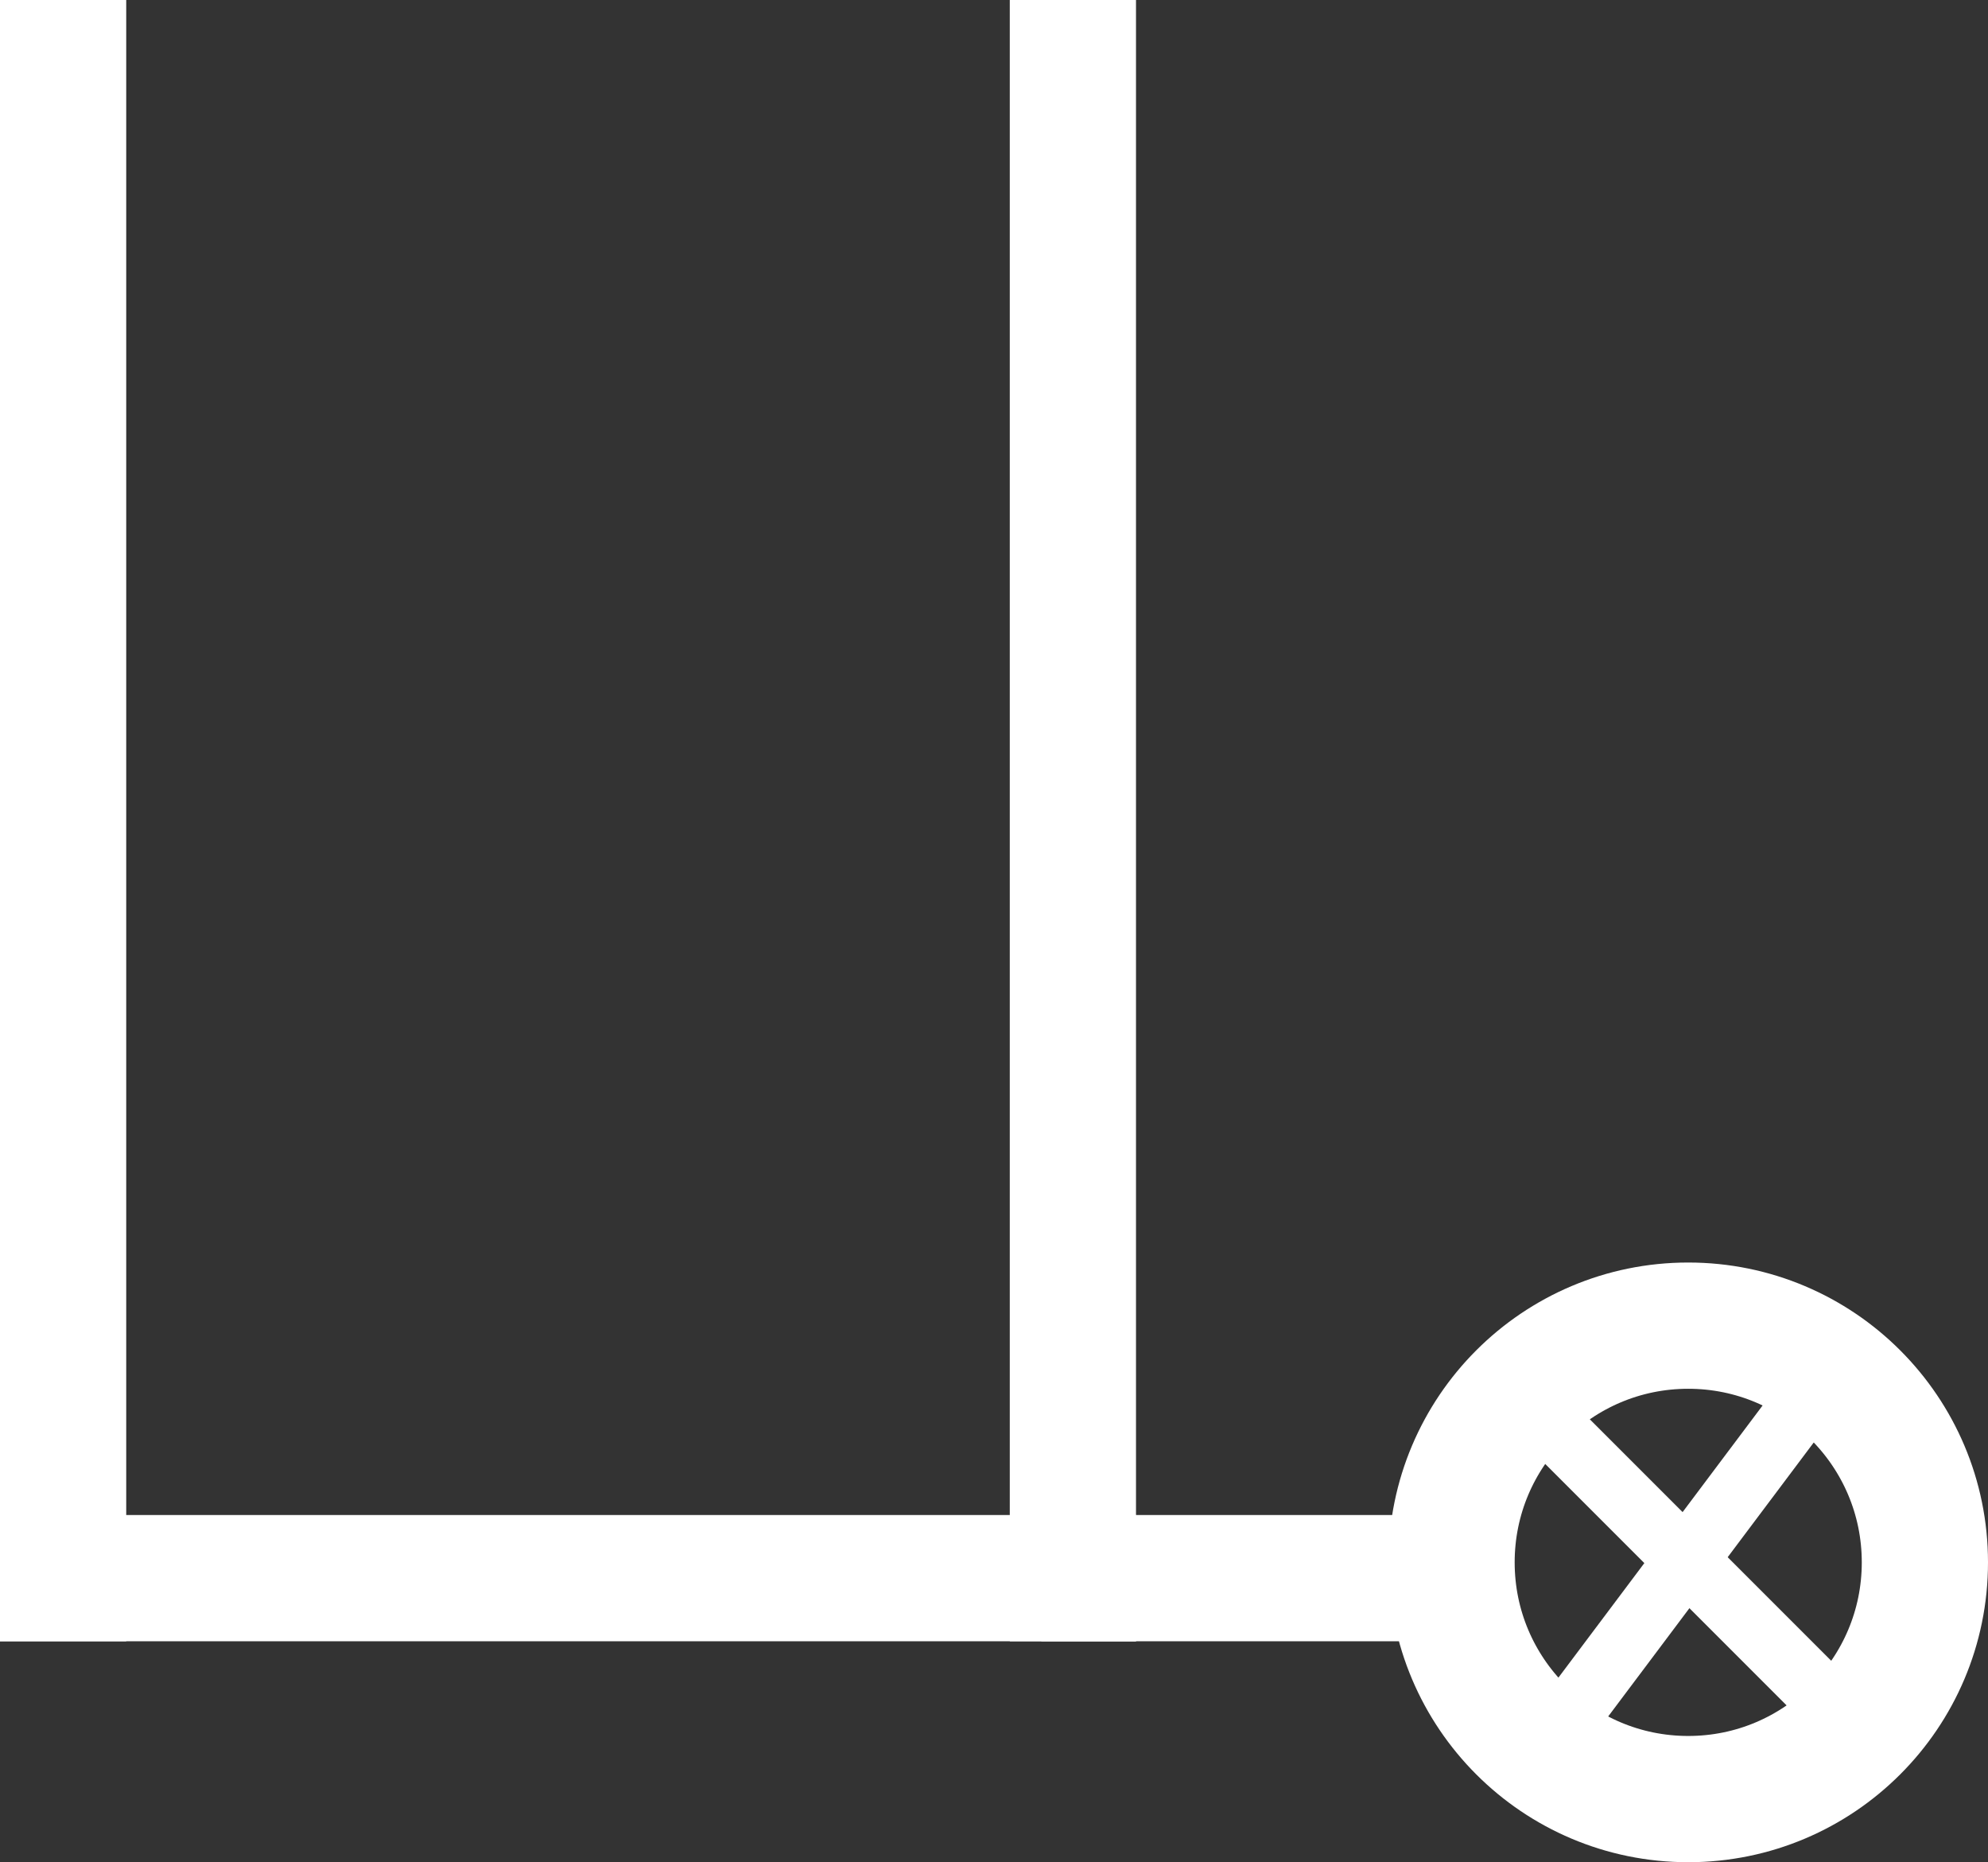 <svg width="63" height="59" viewBox="0 0 63 59" fill="none" xmlns="http://www.w3.org/2000/svg">
<rect x="0" y="0" width="63" height="59" fill="#333333" stroke="none"/>
<line x1="33" y1="50" x2="46" y2="50" stroke="white" stroke-width="4"/>
<circle cx="53.5" cy="49.5" r="7.5" stroke="white" stroke-width="4"/>
<path d="M34 0V52" stroke="white" stroke-width="4"/>
<path d="M56.754 45L50 54" stroke="white" stroke-width="2"/>
<path d="M49 45L58 54" stroke="white" stroke-width="2"/>
<path d="M2 0L2 52" stroke="white" stroke-width="4"/>
<path d="M0 50L36 50" stroke="white" stroke-width="4"/>
</svg>
